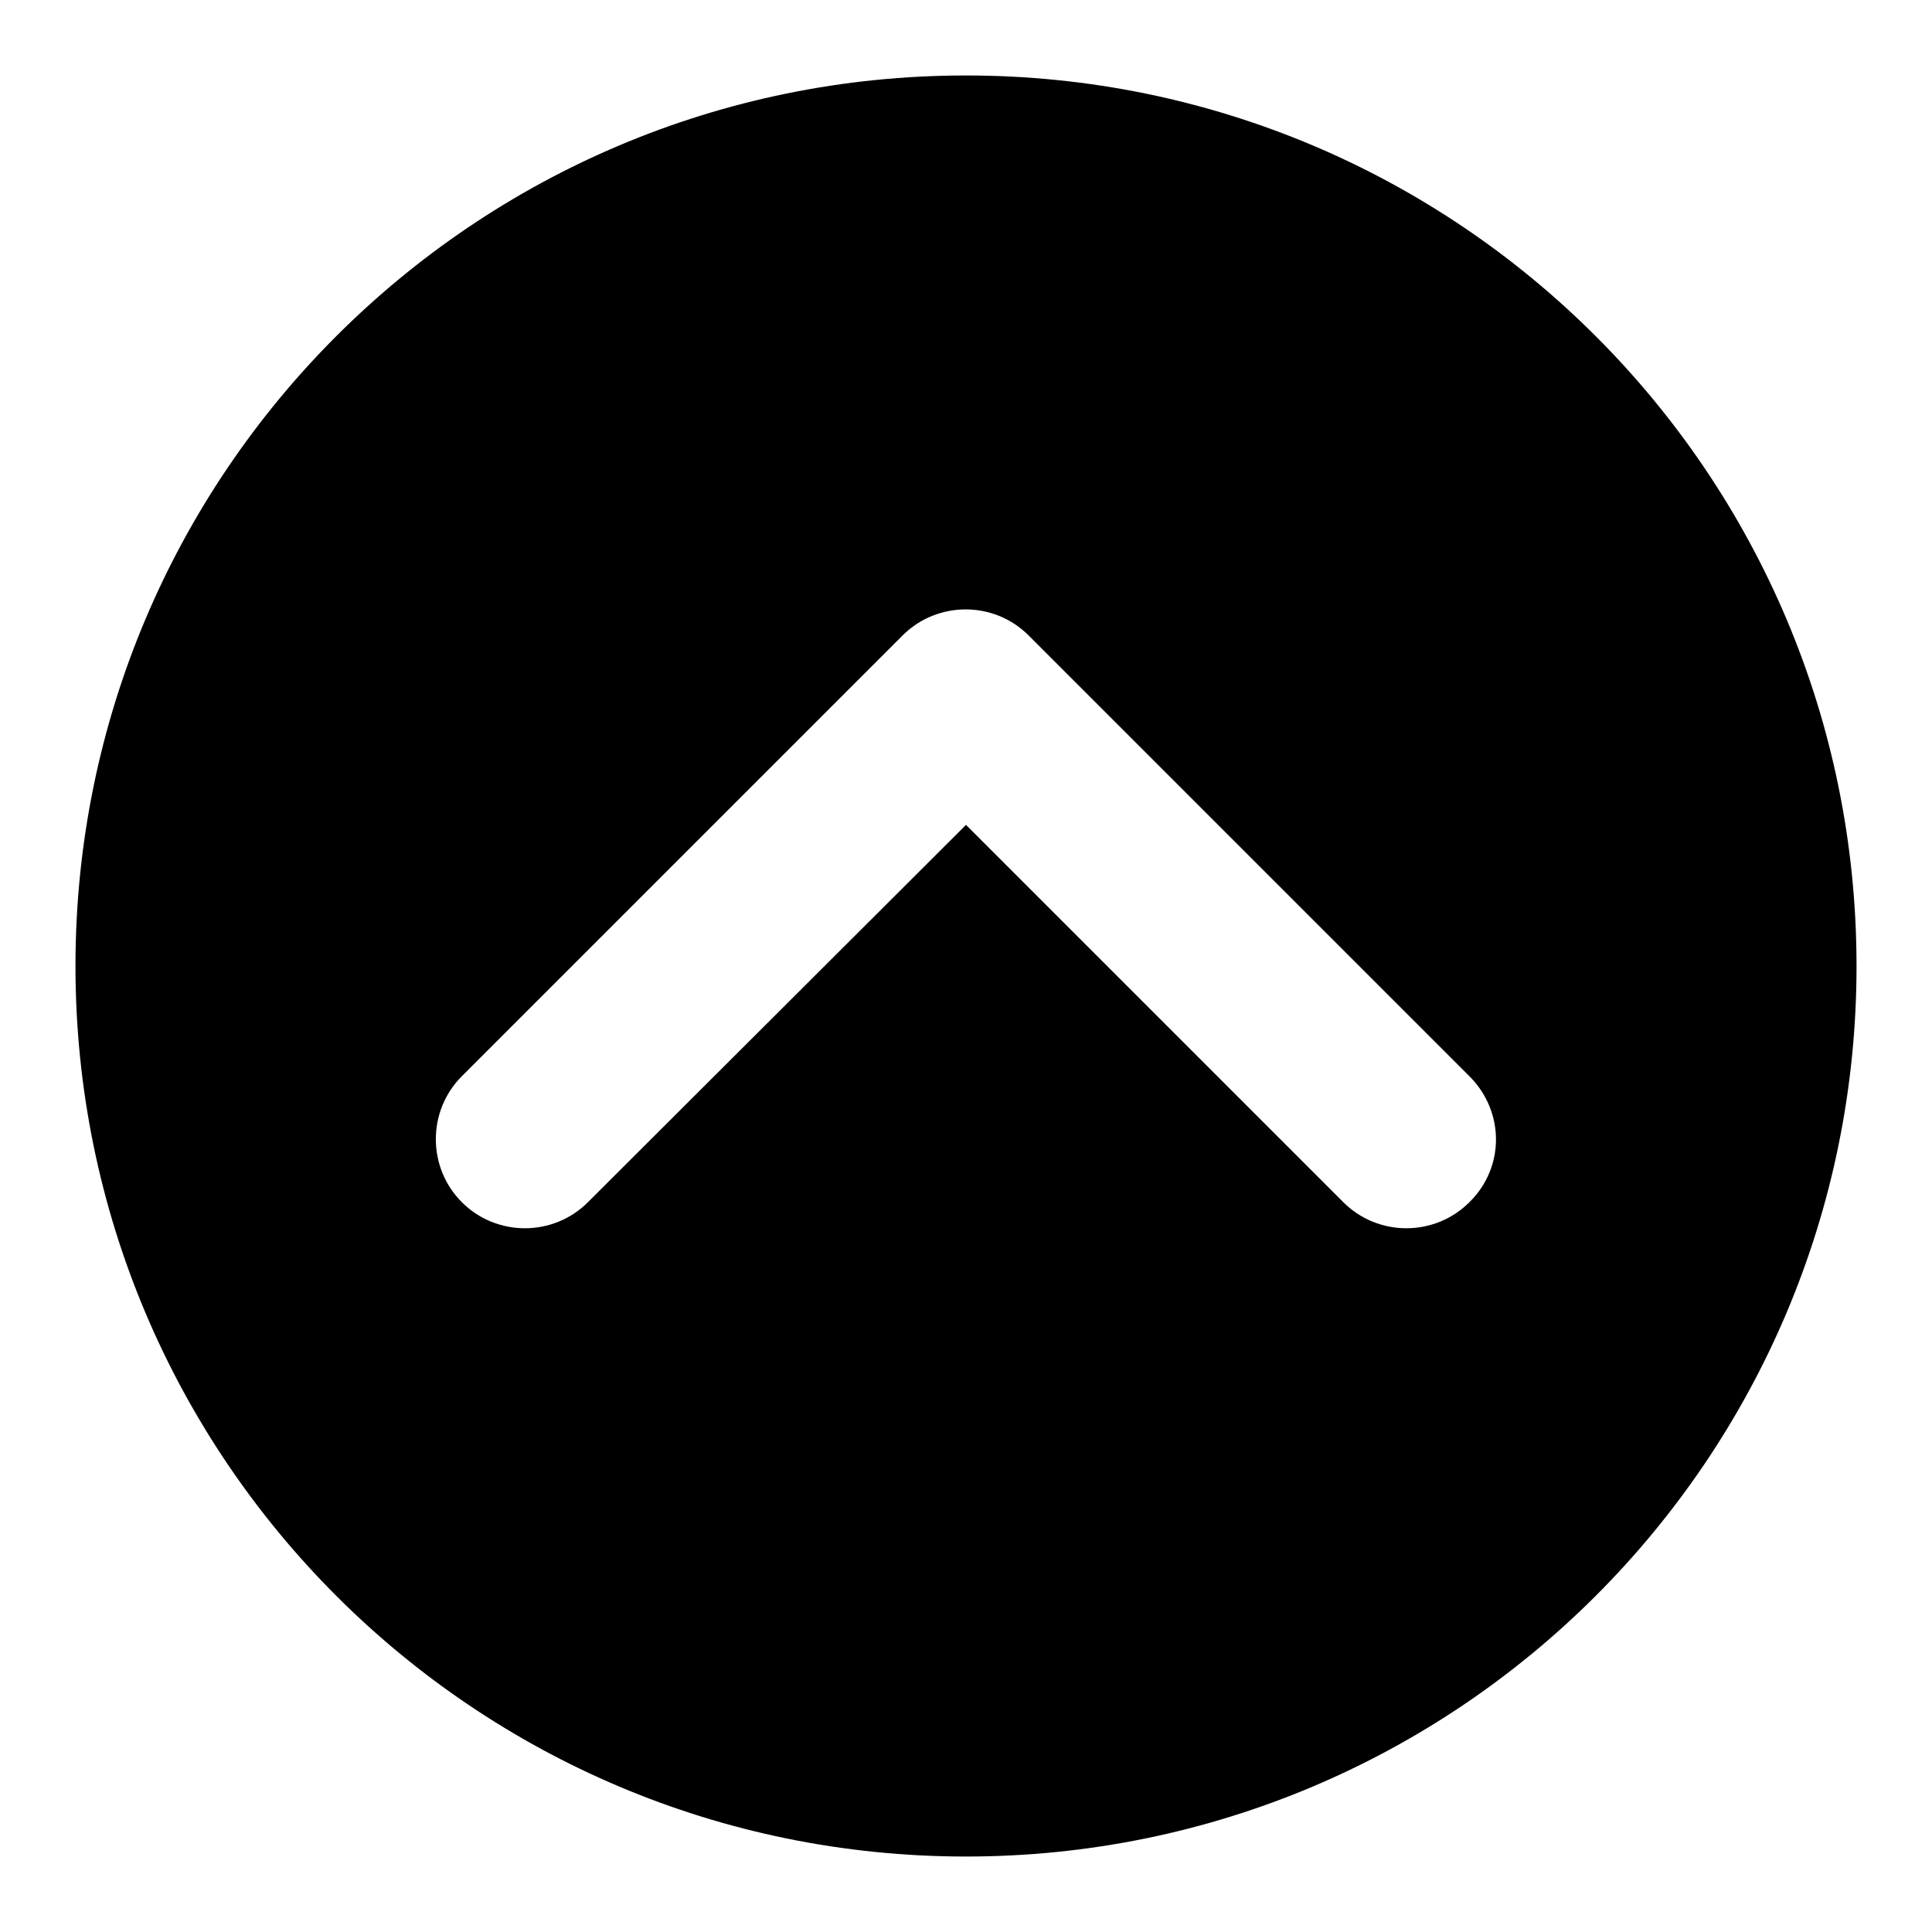 <?xml version="1.0" encoding="utf-8"?>
<!-- Svg Vector Icons : http://www.onlinewebfonts.com/icon -->
<!DOCTYPE svg PUBLIC "-//W3C//DTD SVG 1.1//EN" "http://www.w3.org/Graphics/SVG/1.1/DTD/svg11.dtd">
<svg version="1.1" xmlns="http://www.w3.org/2000/svg" xmlns:xlink="http://www.w3.org/1999/xlink" x="0px" y="0px" viewBox="0 0 256 256" enable-background="new 0 0 256 256" xml:space="preserve">
<g> <path fill="#000000" d="M128,10C62.8,10,10,62.8,10,128c0,65.2,52.8,118,118,118c65.2,0,118-52.8,118-118C246,62.8,193.2,10,128,10 z M194.7,159.3c-4.6,4.6-12.1,4.6-16.7,0l-50-50l-50.1,50c-4.6,4.6-12.1,4.6-16.7,0s-4.6-12.1,0-16.7l58.4-58.4 c4.6-4.6,12.1-4.6,16.7,0l58.4,58.4C199.4,147.3,199.4,154.7,194.7,159.3z"/></g>
</svg>